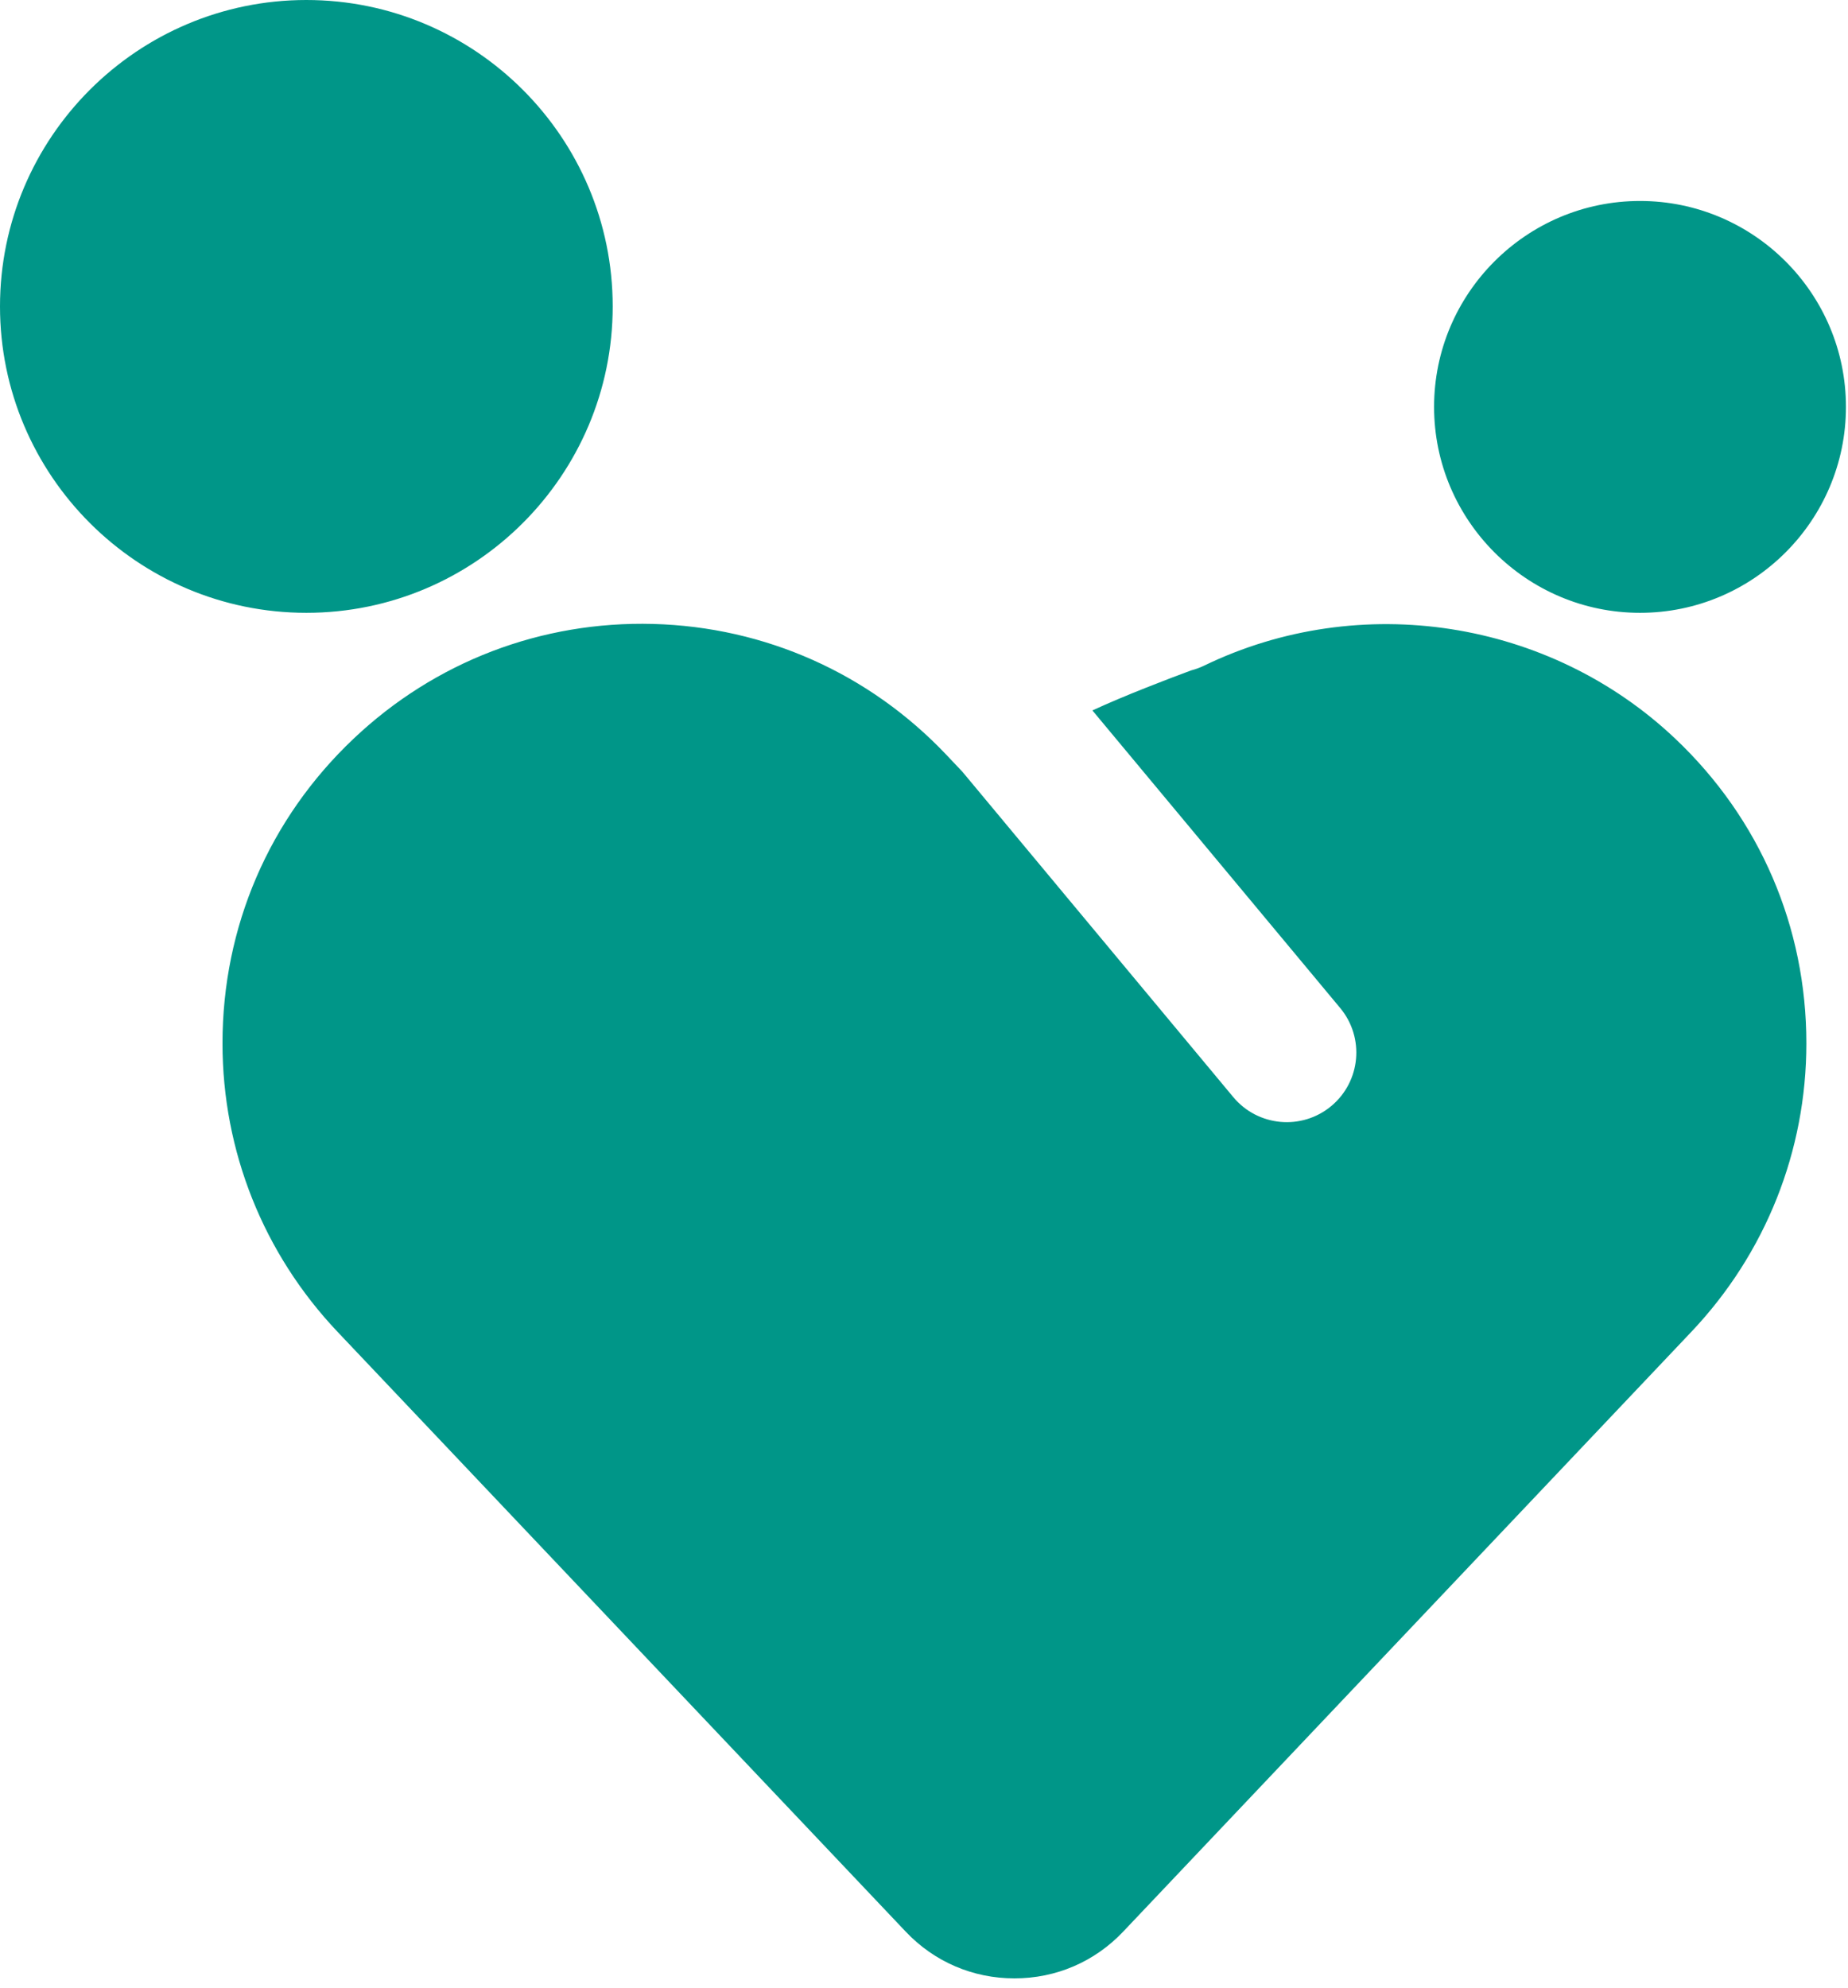 <svg width="53" height="57" viewBox="0 0 53 57" fill="none" xmlns="http://www.w3.org/2000/svg">
<path d="M8.786 17.573C13.631 17.573 17.572 13.632 17.572 8.787C17.572 3.941 13.631 0 8.786 0C3.941 0 0 3.941 0 8.787C0 13.632 3.941 17.573 8.786 17.573ZM47.035 17.573C50.291 17.573 52.941 14.923 52.941 11.668C52.941 8.412 50.291 5.763 47.035 5.763C43.78 5.763 41.129 8.412 41.129 11.668C41.129 14.923 43.78 17.573 47.035 17.573ZM51.806 29.918C51.806 33.008 50.635 35.944 48.51 38.188L32.214 55.389C31.394 56.255 30.286 56.731 29.094 56.731C27.902 56.731 26.793 56.255 25.974 55.389L9.678 38.188C7.553 35.944 6.381 33.008 6.381 29.918C6.381 26.581 7.716 23.479 10.138 21.185C12.47 18.975 15.524 17.806 18.734 17.892C21.946 17.979 24.931 19.312 27.141 21.644L27.601 22.13L35.37 31.46C36.076 32.307 37.334 32.421 38.18 31.717C39.027 31.012 39.142 29.753 38.436 28.905L31.33 20.372C32.262 19.94 33.538 19.455 34.162 19.224C34.288 19.191 34.413 19.146 34.535 19.087C39.009 16.922 44.44 17.764 48.049 21.185C50.472 23.479 51.806 26.581 51.806 29.918Z" fill="#009688"/>
</svg>
